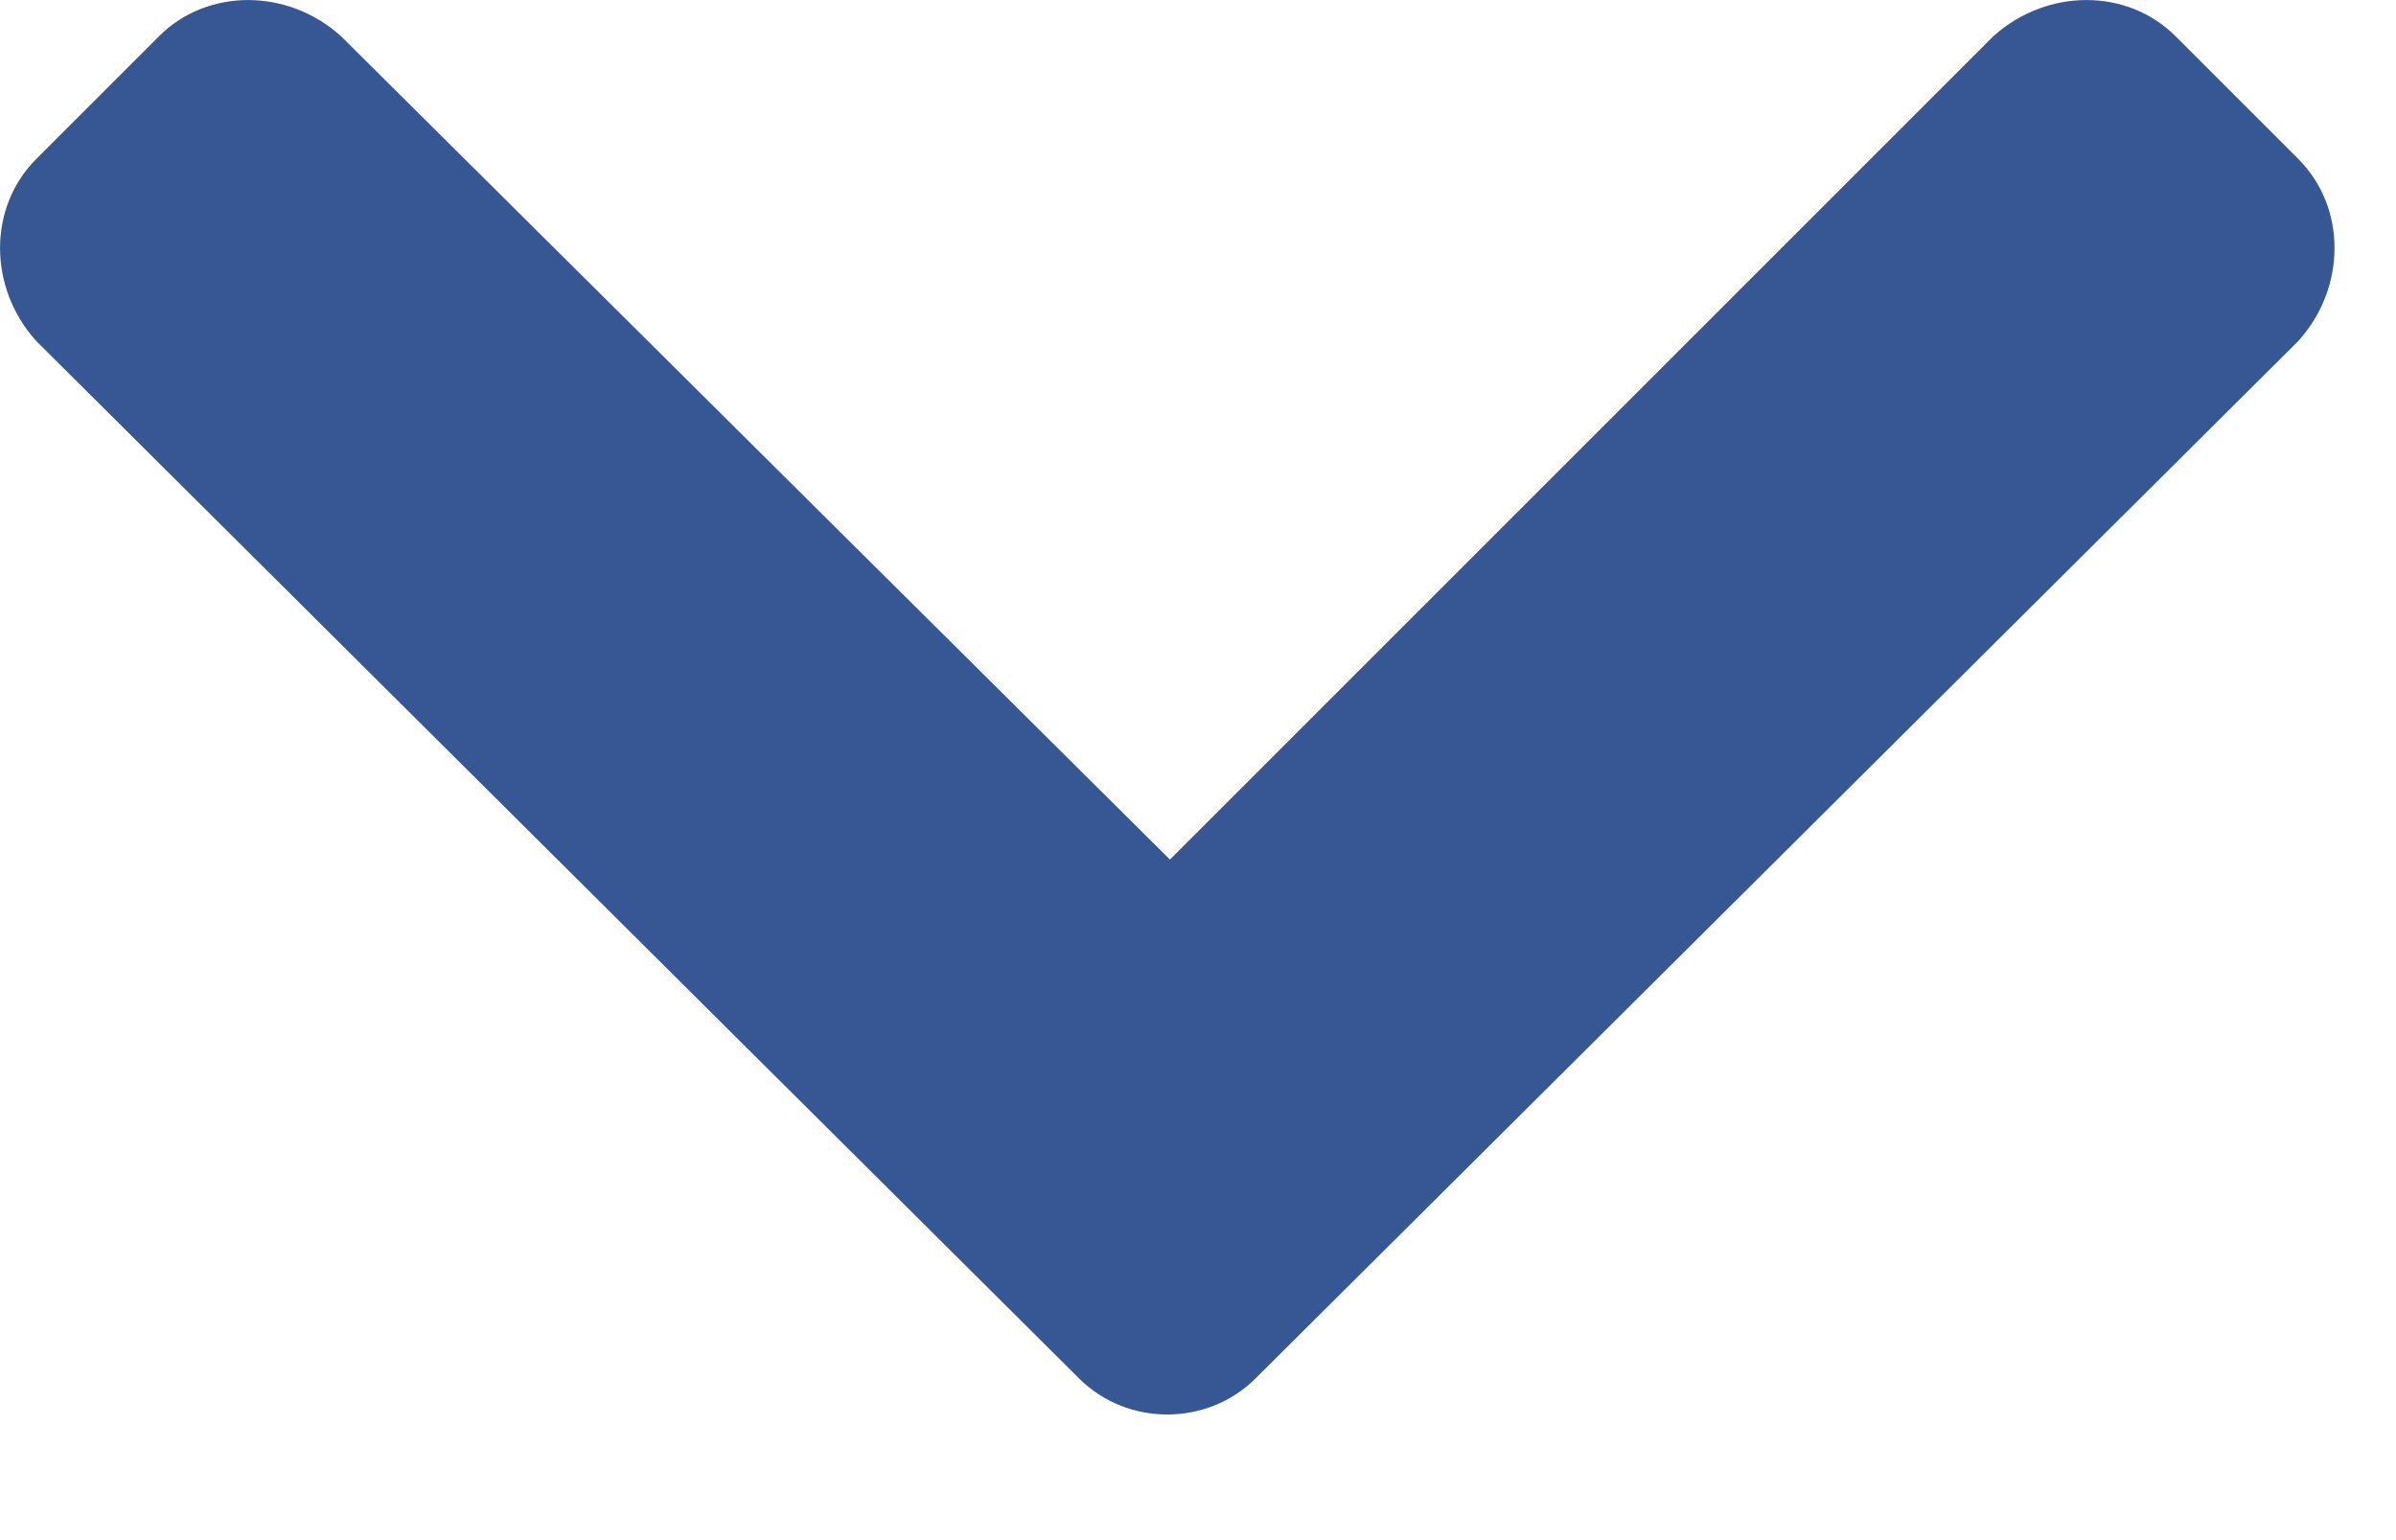 <svg width="14" height="9" viewBox="0 0 14 9" fill="none" xmlns="http://www.w3.org/2000/svg">
<path d="M6.305 8.055L0.211 1.992C-0.07 1.68 -0.07 1.211 0.211 0.93L0.93 0.211C1.211 -0.07 1.68 -0.07 1.992 0.211L6.836 5.023L11.648 0.211C11.961 -0.07 12.43 -0.07 12.711 0.211L13.43 0.93C13.711 1.211 13.711 1.68 13.43 1.992L7.336 8.055C7.055 8.336 6.586 8.336 6.305 8.055Z" fill="#365794"/>
</svg>
